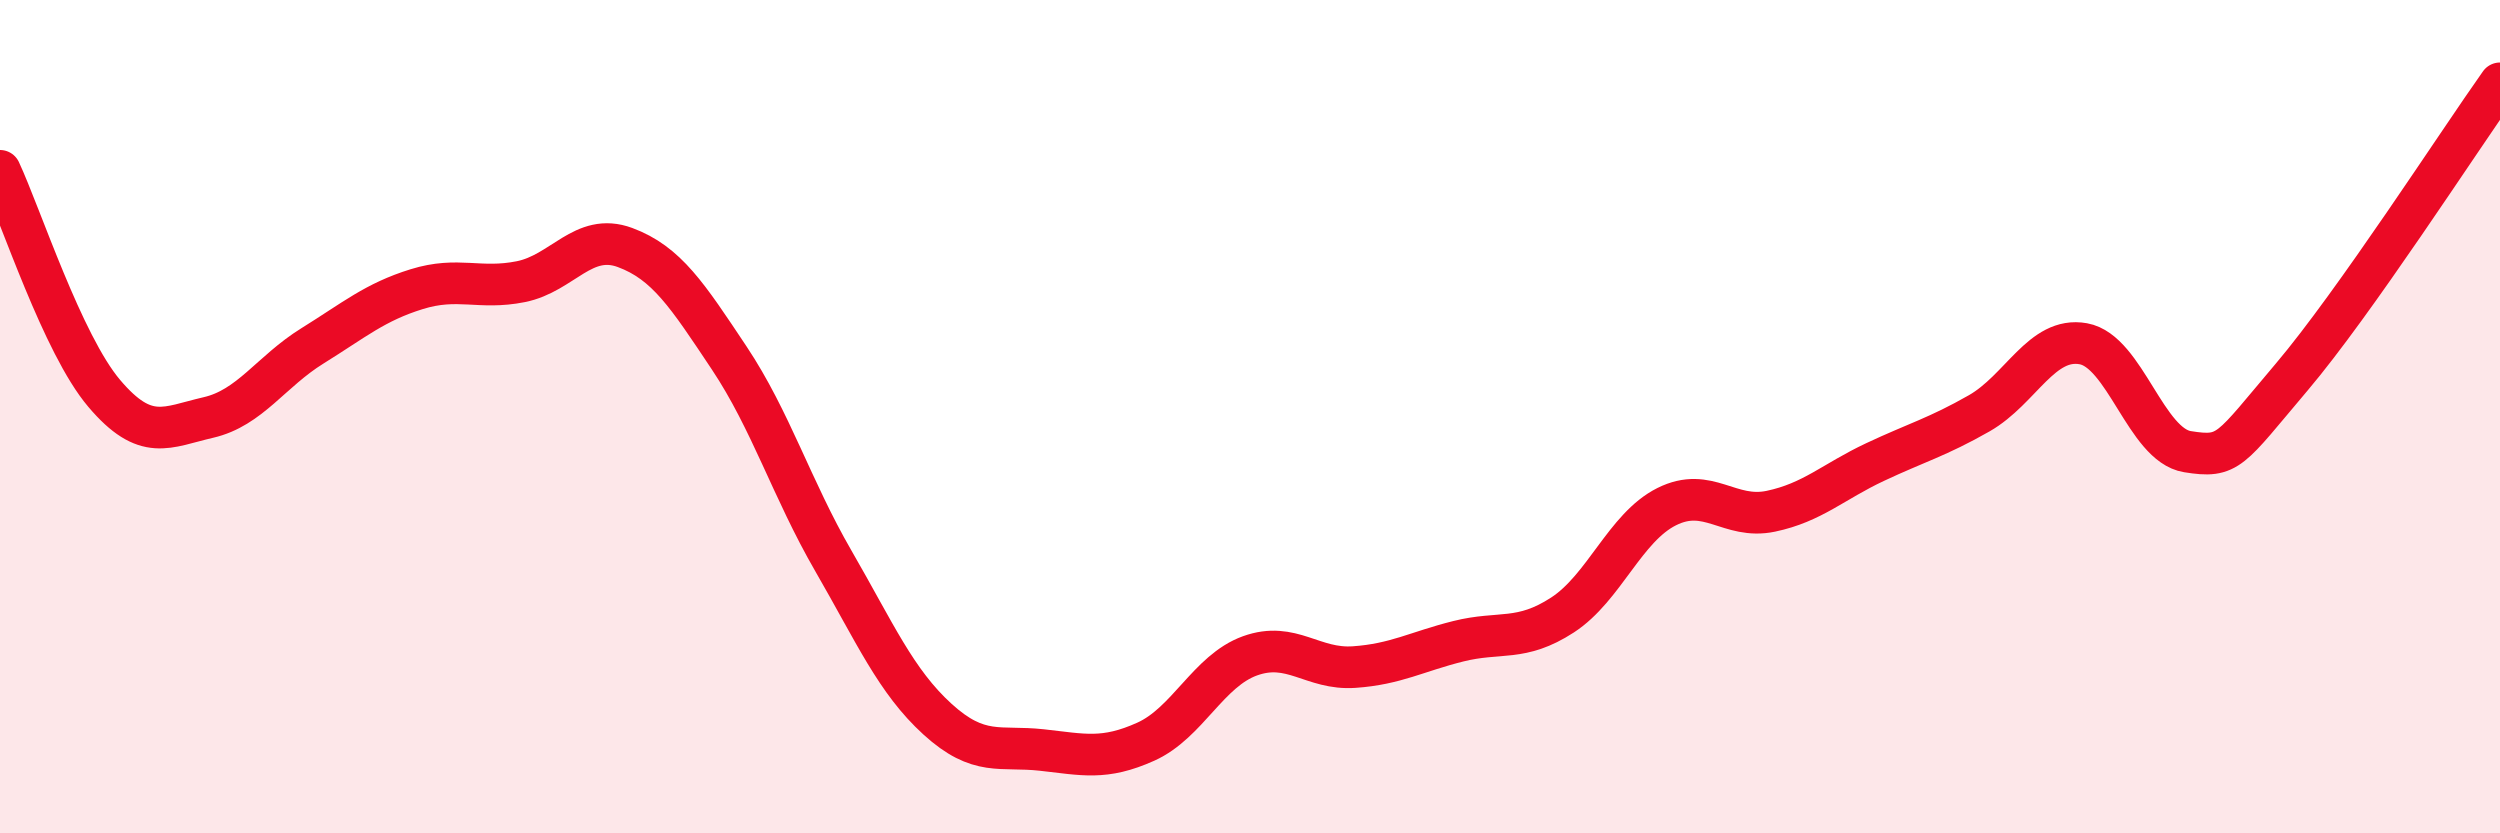 
    <svg width="60" height="20" viewBox="0 0 60 20" xmlns="http://www.w3.org/2000/svg">
      <path
        d="M 0,4.1 C 0.5,5.17 1.5,8.26 2.5,9.44 C 3.5,10.62 4,10.25 5,10.02 C 6,9.79 6.5,8.92 7.5,8.3 C 8.5,7.68 9,7.25 10,6.94 C 11,6.63 11.5,6.96 12.5,6.76 C 13.5,6.56 14,5.57 15,5.94 C 16,6.31 16.5,7.09 17.5,8.59 C 18.5,10.09 19,11.73 20,13.46 C 21,15.19 21.5,16.35 22.5,17.26 C 23.5,18.17 24,17.89 25,18 C 26,18.11 26.5,18.25 27.5,17.8 C 28.5,17.35 29,16.1 30,15.74 C 31,15.38 31.5,16.08 32.5,16.01 C 33.5,15.94 34,15.64 35,15.39 C 36,15.14 36.5,15.41 37.5,14.76 C 38.5,14.11 39,12.66 40,12.16 C 41,11.66 41.5,12.48 42.5,12.27 C 43.5,12.06 44,11.56 45,11.09 C 46,10.62 46.5,10.49 47.5,9.92 C 48.5,9.35 49,8.07 50,8.25 C 51,8.43 51.5,10.68 52.5,10.84 C 53.5,11 53.5,10.82 55,9.05 C 56.5,7.28 59,3.41 60,2L60 20L0 20Z"
        fill="#EB0A25"
        opacity="0.1"
        stroke-linecap="round"
        stroke-linejoin="round"
      />
      <path
        d="M 0,4.1 C 0.5,5.17 1.5,8.26 2.5,9.44 C 3.5,10.62 4,10.25 5,10.02 C 6,9.79 6.5,8.92 7.5,8.3 C 8.5,7.68 9,7.25 10,6.94 C 11,6.63 11.5,6.96 12.5,6.76 C 13.5,6.56 14,5.57 15,5.94 C 16,6.31 16.5,7.09 17.5,8.59 C 18.5,10.09 19,11.73 20,13.46 C 21,15.19 21.5,16.35 22.5,17.26 C 23.5,18.17 24,17.89 25,18 C 26,18.11 26.5,18.25 27.5,17.8 C 28.5,17.35 29,16.1 30,15.74 C 31,15.38 31.5,16.08 32.5,16.01 C 33.5,15.94 34,15.64 35,15.39 C 36,15.14 36.5,15.41 37.5,14.76 C 38.5,14.11 39,12.66 40,12.16 C 41,11.66 41.5,12.48 42.5,12.27 C 43.5,12.06 44,11.56 45,11.09 C 46,10.62 46.5,10.49 47.5,9.92 C 48.5,9.35 49,8.07 50,8.25 C 51,8.43 51.5,10.68 52.5,10.84 C 53.5,11 53.5,10.82 55,9.05 C 56.5,7.28 59,3.41 60,2"
        stroke="#EB0A25"
        stroke-width="1"
        fill="none"
        stroke-linecap="round"
        stroke-linejoin="round"
      />
    </svg>
  
